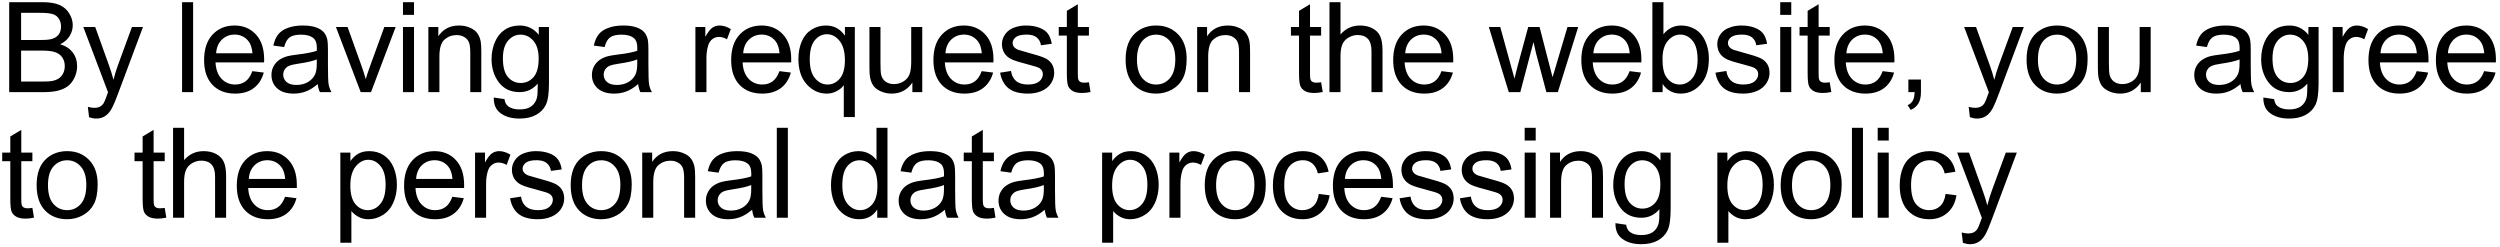 <?xml version="1.0" encoding="UTF-8"?> <svg xmlns="http://www.w3.org/2000/svg" width="597" height="59" viewBox="0 0 597 59" fill="none"><path d="M2.197 22V0.525H10.254C11.895 0.525 13.208 0.745 14.194 1.185C15.19 1.614 15.967 2.283 16.523 3.191C17.09 4.09 17.373 5.032 17.373 6.019C17.373 6.937 17.124 7.801 16.626 8.611C16.128 9.422 15.376 10.076 14.37 10.574C15.669 10.955 16.665 11.604 17.358 12.523C18.061 13.44 18.413 14.524 18.413 15.774C18.413 16.78 18.198 17.718 17.769 18.587C17.349 19.446 16.826 20.11 16.201 20.579C15.576 21.048 14.79 21.404 13.843 21.648C12.905 21.883 11.753 22 10.386 22H2.197ZM5.039 9.549H9.683C10.942 9.549 11.846 9.466 12.393 9.3C13.115 9.085 13.657 8.729 14.019 8.23C14.39 7.732 14.575 7.107 14.575 6.355C14.575 5.643 14.404 5.018 14.062 4.48C13.721 3.934 13.232 3.562 12.598 3.367C11.963 3.162 10.874 3.06 9.331 3.06H5.039V9.549ZM5.039 19.466H10.386C11.304 19.466 11.948 19.432 12.319 19.363C12.974 19.246 13.521 19.051 13.96 18.777C14.399 18.504 14.761 18.108 15.044 17.591C15.327 17.064 15.469 16.458 15.469 15.774C15.469 14.974 15.264 14.28 14.854 13.694C14.443 13.099 13.872 12.684 13.14 12.449C12.417 12.205 11.372 12.083 10.005 12.083H5.039V19.466ZM21.27 27.991L20.977 25.516C21.553 25.672 22.056 25.75 22.486 25.75C23.072 25.75 23.541 25.652 23.892 25.457C24.244 25.262 24.532 24.988 24.756 24.637C24.922 24.373 25.191 23.719 25.562 22.674C25.611 22.527 25.689 22.312 25.797 22.029L19.893 6.443H22.735L25.972 15.452C26.392 16.595 26.768 17.796 27.1 19.056C27.403 17.845 27.764 16.663 28.184 15.511L31.509 6.443H34.146L28.228 22.264C27.593 23.973 27.1 25.149 26.749 25.794C26.28 26.663 25.743 27.298 25.137 27.698C24.532 28.108 23.809 28.314 22.969 28.314C22.462 28.314 21.895 28.206 21.27 27.991ZM43.478 22V0.525H46.115V22H43.478ZM60.266 16.99L62.991 17.327C62.561 18.919 61.765 20.154 60.603 21.033C59.441 21.912 57.956 22.352 56.15 22.352C53.874 22.352 52.068 21.653 50.73 20.257C49.402 18.851 48.738 16.883 48.738 14.354C48.738 11.736 49.411 9.705 50.759 8.26C52.107 6.814 53.855 6.092 56.003 6.092C58.083 6.092 59.783 6.8 61.101 8.216C62.419 9.632 63.078 11.624 63.078 14.192C63.078 14.349 63.074 14.583 63.064 14.896H51.462C51.56 16.605 52.043 17.913 52.913 18.821C53.782 19.73 54.866 20.184 56.164 20.184C57.131 20.184 57.956 19.93 58.64 19.422C59.324 18.914 59.866 18.104 60.266 16.99ZM51.609 12.727H60.295C60.178 11.419 59.846 10.438 59.299 9.783C58.459 8.768 57.37 8.26 56.033 8.26C54.822 8.26 53.801 8.665 52.971 9.476C52.151 10.286 51.697 11.37 51.609 12.727ZM75.867 20.081C74.891 20.911 73.948 21.497 73.04 21.839C72.142 22.181 71.175 22.352 70.14 22.352C68.431 22.352 67.117 21.936 66.199 21.106C65.281 20.267 64.822 19.197 64.822 17.898C64.822 17.137 64.993 16.443 65.335 15.818C65.686 15.184 66.141 14.676 66.697 14.295C67.264 13.914 67.898 13.626 68.602 13.431C69.119 13.294 69.9 13.162 70.945 13.035C73.074 12.781 74.642 12.479 75.647 12.127C75.657 11.766 75.662 11.536 75.662 11.438C75.662 10.364 75.413 9.607 74.915 9.168C74.241 8.572 73.24 8.274 71.912 8.274C70.672 8.274 69.754 8.494 69.158 8.934C68.572 9.363 68.138 10.13 67.855 11.233L65.276 10.882C65.511 9.778 65.897 8.89 66.434 8.216C66.971 7.532 67.747 7.01 68.763 6.648C69.778 6.277 70.955 6.092 72.293 6.092C73.621 6.092 74.7 6.248 75.53 6.561C76.36 6.873 76.971 7.269 77.361 7.747C77.752 8.216 78.025 8.812 78.182 9.534C78.269 9.983 78.314 10.794 78.314 11.966V15.481C78.314 17.933 78.367 19.485 78.475 20.14C78.592 20.784 78.816 21.404 79.148 22H76.394C76.121 21.453 75.945 20.814 75.867 20.081ZM75.647 14.192C74.69 14.583 73.255 14.915 71.341 15.188C70.257 15.345 69.49 15.521 69.041 15.716C68.592 15.911 68.245 16.199 68.001 16.58C67.757 16.951 67.635 17.366 67.635 17.825C67.635 18.528 67.898 19.114 68.426 19.583C68.963 20.052 69.744 20.286 70.769 20.286C71.785 20.286 72.689 20.066 73.48 19.627C74.27 19.178 74.852 18.567 75.223 17.796C75.506 17.2 75.647 16.321 75.647 15.159V14.192ZM86.136 22L80.218 6.443H83.002L86.341 15.76C86.703 16.766 87.035 17.811 87.338 18.895C87.572 18.074 87.899 17.088 88.319 15.935L91.776 6.443H94.486L88.597 22H86.136ZM96.23 3.558V0.525H98.866V3.558H96.23ZM96.23 22V6.443H98.866V22H96.23ZM102.295 22V6.443H104.668V8.655C105.81 6.946 107.461 6.092 109.619 6.092C110.556 6.092 111.416 6.263 112.197 6.604C112.988 6.937 113.579 7.376 113.97 7.923C114.36 8.47 114.634 9.119 114.79 9.871C114.887 10.359 114.936 11.214 114.936 12.435V22H112.3V12.537C112.3 11.463 112.197 10.662 111.992 10.135C111.787 9.598 111.421 9.173 110.893 8.86C110.376 8.538 109.765 8.377 109.062 8.377C107.939 8.377 106.968 8.733 106.147 9.446C105.337 10.159 104.931 11.512 104.931 13.504V22H102.295ZM117.911 23.289L120.474 23.67C120.581 24.461 120.879 25.037 121.368 25.398C122.022 25.887 122.915 26.131 124.048 26.131C125.269 26.131 126.211 25.887 126.875 25.398C127.539 24.91 127.989 24.227 128.223 23.348C128.36 22.811 128.423 21.683 128.413 19.964C127.261 21.321 125.826 22 124.107 22C121.968 22 120.313 21.229 119.141 19.686C117.969 18.143 117.383 16.292 117.383 14.134C117.383 12.649 117.652 11.282 118.189 10.032C118.726 8.772 119.502 7.801 120.518 7.117C121.543 6.434 122.745 6.092 124.121 6.092C125.957 6.092 127.471 6.834 128.662 8.318V6.443H131.094V19.891C131.094 22.312 130.845 24.026 130.347 25.032C129.859 26.048 129.078 26.849 128.003 27.435C126.939 28.02 125.625 28.314 124.063 28.314C122.207 28.314 120.708 27.894 119.566 27.054C118.423 26.224 117.871 24.969 117.911 23.289ZM120.093 13.943C120.093 15.984 120.498 17.474 121.309 18.411C122.12 19.349 123.135 19.817 124.356 19.817C125.567 19.817 126.582 19.354 127.403 18.426C128.223 17.488 128.633 16.023 128.633 14.031C128.633 12.127 128.208 10.691 127.359 9.725C126.519 8.758 125.503 8.274 124.312 8.274C123.14 8.274 122.144 8.753 121.324 9.71C120.503 10.657 120.093 12.068 120.093 13.943ZM152.394 20.081C151.418 20.911 150.475 21.497 149.567 21.839C148.669 22.181 147.702 22.352 146.667 22.352C144.958 22.352 143.644 21.936 142.726 21.106C141.808 20.267 141.349 19.197 141.349 17.898C141.349 17.137 141.52 16.443 141.862 15.818C142.213 15.184 142.668 14.676 143.224 14.295C143.791 13.914 144.425 13.626 145.129 13.431C145.646 13.294 146.427 13.162 147.472 13.035C149.601 12.781 151.169 12.479 152.174 12.127C152.184 11.766 152.189 11.536 152.189 11.438C152.189 10.364 151.94 9.607 151.442 9.168C150.768 8.572 149.767 8.274 148.439 8.274C147.199 8.274 146.281 8.494 145.685 8.934C145.099 9.363 144.665 10.13 144.381 11.233L141.803 10.882C142.038 9.778 142.423 8.89 142.961 8.216C143.498 7.532 144.274 7.01 145.29 6.648C146.305 6.277 147.482 6.092 148.82 6.092C150.148 6.092 151.227 6.248 152.057 6.561C152.887 6.873 153.498 7.269 153.888 7.747C154.279 8.216 154.552 8.812 154.709 9.534C154.796 9.983 154.84 10.794 154.84 11.966V15.481C154.84 17.933 154.894 19.485 155.002 20.14C155.119 20.784 155.343 21.404 155.675 22H152.921C152.648 21.453 152.472 20.814 152.394 20.081ZM152.174 14.192C151.217 14.583 149.782 14.915 147.868 15.188C146.784 15.345 146.017 15.521 145.568 15.716C145.119 15.911 144.772 16.199 144.528 16.58C144.284 16.951 144.162 17.366 144.162 17.825C144.162 18.528 144.425 19.114 144.953 19.583C145.49 20.052 146.271 20.286 147.296 20.286C148.312 20.286 149.215 20.066 150.006 19.627C150.797 19.178 151.379 18.567 151.75 17.796C152.033 17.2 152.174 16.321 152.174 15.159V14.192ZM166.062 22V6.443H168.435V8.802C169.041 7.698 169.597 6.971 170.105 6.619C170.623 6.268 171.189 6.092 171.804 6.092C172.693 6.092 173.596 6.375 174.514 6.941L173.606 9.388C172.962 9.007 172.317 8.816 171.673 8.816C171.096 8.816 170.579 8.992 170.12 9.344C169.661 9.686 169.334 10.164 169.138 10.779C168.846 11.717 168.699 12.742 168.699 13.855V22H166.062ZM186.131 16.99L188.856 17.327C188.426 18.919 187.63 20.154 186.468 21.033C185.306 21.912 183.822 22.352 182.015 22.352C179.74 22.352 177.933 21.653 176.595 20.257C175.267 18.851 174.603 16.883 174.603 14.354C174.603 11.736 175.277 9.705 176.624 8.26C177.972 6.814 179.72 6.092 181.869 6.092C183.949 6.092 185.648 6.8 186.966 8.216C188.285 9.632 188.944 11.624 188.944 14.192C188.944 14.349 188.939 14.583 188.929 14.896H177.328C177.425 16.605 177.909 17.913 178.778 18.821C179.647 19.73 180.731 20.184 182.03 20.184C182.996 20.184 183.822 19.93 184.505 19.422C185.189 18.914 185.731 18.104 186.131 16.99ZM177.474 12.727H186.161C186.043 11.419 185.711 10.438 185.164 9.783C184.325 8.768 183.236 8.26 181.898 8.26C180.687 8.26 179.666 8.665 178.836 9.476C178.016 10.286 177.562 11.37 177.474 12.727ZM201.498 27.962V20.345C201.088 20.921 200.512 21.399 199.77 21.78C199.037 22.161 198.256 22.352 197.426 22.352C195.58 22.352 193.988 21.614 192.65 20.14C191.322 18.665 190.658 16.644 190.658 14.075C190.658 12.513 190.927 11.111 191.464 9.871C192.011 8.631 192.797 7.693 193.822 7.059C194.857 6.414 195.99 6.092 197.221 6.092C199.145 6.092 200.658 6.902 201.762 8.523V6.443H204.135V27.962H201.498ZM193.368 14.178C193.368 16.18 193.788 17.684 194.628 18.689C195.468 19.686 196.474 20.184 197.646 20.184C198.769 20.184 199.735 19.71 200.546 18.763C201.356 17.806 201.762 16.355 201.762 14.412C201.762 12.342 201.332 10.784 200.473 9.739C199.623 8.694 198.622 8.172 197.47 8.172C196.327 8.172 195.355 8.66 194.555 9.637C193.764 10.604 193.368 12.117 193.368 14.178ZM217.876 22V19.715C216.665 21.473 215.019 22.352 212.939 22.352C212.021 22.352 211.162 22.176 210.361 21.824C209.57 21.473 208.979 21.033 208.588 20.506C208.208 19.969 207.939 19.314 207.783 18.543C207.675 18.025 207.622 17.205 207.622 16.082V6.443H210.258V15.071C210.258 16.448 210.312 17.376 210.42 17.855C210.586 18.548 210.937 19.095 211.474 19.495C212.011 19.886 212.675 20.081 213.466 20.081C214.257 20.081 215 19.881 215.693 19.48C216.386 19.07 216.875 18.519 217.158 17.825C217.451 17.122 217.597 16.106 217.597 14.778V6.443H220.234V22H217.876ZM234.429 16.99L237.154 17.327C236.724 18.919 235.928 20.154 234.766 21.033C233.604 21.912 232.119 22.352 230.313 22.352C228.037 22.352 226.231 21.653 224.893 20.257C223.565 18.851 222.901 16.883 222.901 14.354C222.901 11.736 223.574 9.705 224.922 8.26C226.27 6.814 228.018 6.092 230.166 6.092C232.246 6.092 233.946 6.8 235.264 8.216C236.582 9.632 237.241 11.624 237.241 14.192C237.241 14.349 237.237 14.583 237.227 14.896H225.625C225.723 16.605 226.206 17.913 227.075 18.821C227.945 19.73 229.029 20.184 230.327 20.184C231.294 20.184 232.119 19.93 232.803 19.422C233.487 18.914 234.029 18.104 234.429 16.99ZM225.772 12.727H234.458C234.341 11.419 234.009 10.438 233.462 9.783C232.622 8.768 231.533 8.26 230.196 8.26C228.985 8.26 227.964 8.665 227.134 9.476C226.314 10.286 225.86 11.37 225.772 12.727ZM238.824 17.356L241.431 16.946C241.578 17.991 241.983 18.792 242.647 19.349C243.321 19.905 244.259 20.184 245.46 20.184C246.671 20.184 247.569 19.939 248.155 19.451C248.741 18.953 249.034 18.372 249.034 17.708C249.034 17.112 248.775 16.644 248.258 16.302C247.896 16.067 246.998 15.77 245.562 15.408C243.629 14.92 242.286 14.5 241.534 14.148C240.792 13.787 240.225 13.294 239.835 12.669C239.454 12.034 239.263 11.336 239.263 10.574C239.263 9.881 239.42 9.241 239.732 8.655C240.054 8.06 240.489 7.566 241.036 7.176C241.446 6.873 242.003 6.619 242.706 6.414C243.419 6.199 244.18 6.092 244.991 6.092C246.212 6.092 247.281 6.268 248.199 6.619C249.127 6.971 249.81 7.449 250.25 8.055C250.689 8.65 250.992 9.451 251.158 10.457L248.58 10.809C248.463 10.008 248.121 9.383 247.554 8.934C246.998 8.484 246.207 8.26 245.181 8.26C243.971 8.26 243.106 8.46 242.589 8.86C242.071 9.261 241.812 9.729 241.812 10.267C241.812 10.608 241.92 10.916 242.135 11.19C242.349 11.473 242.686 11.707 243.145 11.893C243.409 11.99 244.185 12.215 245.474 12.566C247.34 13.065 248.638 13.475 249.371 13.797C250.113 14.109 250.694 14.568 251.114 15.174C251.534 15.779 251.744 16.531 251.744 17.43C251.744 18.309 251.485 19.139 250.968 19.92C250.46 20.691 249.722 21.292 248.756 21.722C247.789 22.142 246.695 22.352 245.474 22.352C243.453 22.352 241.91 21.932 240.846 21.092C239.791 20.252 239.117 19.007 238.824 17.356ZM260.036 19.642L260.416 21.971C259.674 22.127 259.01 22.205 258.424 22.205C257.467 22.205 256.725 22.054 256.198 21.751C255.67 21.448 255.299 21.053 255.084 20.564C254.87 20.066 254.762 19.026 254.762 17.444V8.494H252.829V6.443H254.762V2.591L257.384 1.009V6.443H260.036V8.494H257.384V17.591C257.384 18.343 257.428 18.826 257.516 19.041C257.614 19.256 257.765 19.427 257.97 19.554C258.185 19.681 258.488 19.744 258.878 19.744C259.171 19.744 259.557 19.71 260.036 19.642ZM268.796 14.222C268.796 11.341 269.597 9.207 271.199 7.82C272.537 6.668 274.168 6.092 276.091 6.092C278.23 6.092 279.978 6.795 281.336 8.201C282.693 9.598 283.372 11.531 283.372 14.002C283.372 16.004 283.069 17.581 282.463 18.733C281.868 19.876 280.994 20.765 279.841 21.399C278.699 22.034 277.449 22.352 276.091 22.352C273.914 22.352 272.151 21.653 270.803 20.257C269.465 18.86 268.796 16.849 268.796 14.222ZM271.506 14.222C271.506 16.214 271.941 17.708 272.81 18.704C273.679 19.69 274.773 20.184 276.091 20.184C277.4 20.184 278.489 19.686 279.358 18.689C280.227 17.693 280.662 16.175 280.662 14.134C280.662 12.21 280.222 10.755 279.343 9.769C278.474 8.772 277.39 8.274 276.091 8.274C274.773 8.274 273.679 8.768 272.81 9.754C271.941 10.74 271.506 12.229 271.506 14.222ZM285.877 22V6.443H288.25V8.655C289.393 6.946 291.043 6.092 293.201 6.092C294.139 6.092 294.998 6.263 295.779 6.604C296.57 6.937 297.161 7.376 297.552 7.923C297.943 8.47 298.216 9.119 298.372 9.871C298.47 10.359 298.519 11.214 298.519 12.435V22H295.882V12.537C295.882 11.463 295.779 10.662 295.574 10.135C295.369 9.598 295.003 9.173 294.476 8.86C293.958 8.538 293.348 8.377 292.645 8.377C291.522 8.377 290.55 8.733 289.73 9.446C288.919 10.159 288.514 11.512 288.514 13.504V22H285.877ZM315.483 19.642L315.864 21.971C315.121 22.127 314.457 22.205 313.871 22.205C312.914 22.205 312.172 22.054 311.645 21.751C311.118 21.448 310.746 21.053 310.532 20.564C310.317 20.066 310.209 19.026 310.209 17.444V8.494H308.276V6.443H310.209V2.591L312.831 1.009V6.443H315.483V8.494H312.831V17.591C312.831 18.343 312.875 18.826 312.963 19.041C313.061 19.256 313.212 19.427 313.417 19.554C313.632 19.681 313.935 19.744 314.326 19.744C314.619 19.744 315.004 19.71 315.483 19.642ZM317.476 22V0.525H320.112V8.23C321.343 6.805 322.896 6.092 324.771 6.092C325.923 6.092 326.924 6.321 327.773 6.78C328.623 7.229 329.229 7.854 329.59 8.655C329.961 9.456 330.146 10.618 330.146 12.142V22H327.51V12.142C327.51 10.823 327.222 9.866 326.646 9.271C326.079 8.665 325.273 8.362 324.229 8.362C323.447 8.362 322.71 8.567 322.017 8.978C321.333 9.378 320.845 9.925 320.552 10.618C320.259 11.312 320.112 12.269 320.112 13.489V22H317.476ZM344.224 16.99L346.949 17.327C346.519 18.919 345.723 20.154 344.561 21.033C343.399 21.912 341.915 22.352 340.108 22.352C337.833 22.352 336.026 21.653 334.688 20.257C333.36 18.851 332.696 16.883 332.696 14.354C332.696 11.736 333.37 9.705 334.717 8.26C336.065 6.814 337.813 6.092 339.962 6.092C342.042 6.092 343.741 6.8 345.059 8.216C346.378 9.632 347.037 11.624 347.037 14.192C347.037 14.349 347.032 14.583 347.022 14.896H335.421C335.518 16.605 336.002 17.913 336.871 18.821C337.74 19.73 338.824 20.184 340.123 20.184C341.089 20.184 341.915 19.93 342.598 19.422C343.282 18.914 343.824 18.104 344.224 16.99ZM335.567 12.727H344.254C344.136 11.419 343.804 10.438 343.257 9.783C342.418 8.768 341.329 8.26 339.991 8.26C338.78 8.26 337.759 8.665 336.929 9.476C336.109 10.286 335.655 11.37 335.567 12.727ZM360.295 22L355.534 6.443H358.259L360.734 15.423L361.657 18.763C361.696 18.597 361.965 17.527 362.463 15.555L364.938 6.443H367.648L369.977 15.467L370.754 18.44L371.647 15.438L374.313 6.443H376.877L372.013 22H369.274L366.799 12.684L366.198 10.032L363.049 22H360.295ZM389.153 16.99L391.877 17.327C391.448 18.919 390.652 20.154 389.49 21.033C388.328 21.912 386.843 22.352 385.037 22.352C382.761 22.352 380.954 21.653 379.617 20.257C378.288 18.851 377.624 16.883 377.624 14.354C377.624 11.736 378.298 9.705 379.646 8.26C380.994 6.814 382.742 6.092 384.89 6.092C386.97 6.092 388.669 6.8 389.988 8.216C391.306 9.632 391.965 11.624 391.965 14.192C391.965 14.349 391.96 14.583 391.951 14.896H380.349C380.447 16.605 380.93 17.913 381.799 18.821C382.668 19.73 383.752 20.184 385.051 20.184C386.018 20.184 386.843 19.93 387.527 19.422C388.21 18.914 388.752 18.104 389.153 16.99ZM380.496 12.727H389.182C389.065 11.419 388.733 10.438 388.186 9.783C387.346 8.768 386.257 8.26 384.919 8.26C383.708 8.26 382.688 8.665 381.858 9.476C381.038 10.286 380.583 11.37 380.496 12.727ZM397.034 22H394.588V0.525H397.225V8.187C398.338 6.79 399.759 6.092 401.487 6.092C402.444 6.092 403.348 6.287 404.197 6.678C405.057 7.059 405.76 7.601 406.307 8.304C406.863 8.997 407.298 9.837 407.61 10.823C407.923 11.81 408.079 12.864 408.079 13.987C408.079 16.653 407.42 18.714 406.102 20.169C404.783 21.624 403.201 22.352 401.355 22.352C399.52 22.352 398.079 21.585 397.034 20.052V22ZM397.005 14.104C397.005 15.97 397.259 17.317 397.767 18.148C398.597 19.505 399.72 20.184 401.136 20.184C402.288 20.184 403.284 19.686 404.124 18.689C404.964 17.684 405.384 16.189 405.384 14.207C405.384 12.176 404.979 10.677 404.168 9.71C403.367 8.743 402.396 8.26 401.253 8.26C400.101 8.26 399.104 8.763 398.265 9.769C397.425 10.765 397.005 12.21 397.005 14.104ZM409.647 17.356L412.254 16.946C412.401 17.991 412.806 18.792 413.47 19.349C414.144 19.905 415.082 20.184 416.283 20.184C417.494 20.184 418.392 19.939 418.978 19.451C419.564 18.953 419.857 18.372 419.857 17.708C419.857 17.112 419.598 16.644 419.081 16.302C418.719 16.067 417.821 15.77 416.385 15.408C414.452 14.92 413.109 14.5 412.357 14.148C411.615 13.787 411.048 13.294 410.658 12.669C410.277 12.034 410.087 11.336 410.087 10.574C410.087 9.881 410.243 9.241 410.555 8.655C410.878 8.06 411.312 7.566 411.859 7.176C412.269 6.873 412.826 6.619 413.529 6.414C414.242 6.199 415.004 6.092 415.814 6.092C417.035 6.092 418.104 6.268 419.022 6.619C419.95 6.971 420.633 7.449 421.073 8.055C421.512 8.65 421.815 9.451 421.981 10.457L419.403 10.809C419.286 10.008 418.944 9.383 418.378 8.934C417.821 8.484 417.03 8.26 416.004 8.26C414.794 8.26 413.929 8.46 413.412 8.86C412.894 9.261 412.635 9.729 412.635 10.267C412.635 10.608 412.743 10.916 412.958 11.19C413.172 11.473 413.509 11.707 413.968 11.893C414.232 11.99 415.008 12.215 416.297 12.566C418.163 13.065 419.462 13.475 420.194 13.797C420.936 14.109 421.517 14.568 421.937 15.174C422.357 15.779 422.567 16.531 422.567 17.43C422.567 18.309 422.308 19.139 421.791 19.92C421.283 20.691 420.546 21.292 419.579 21.722C418.612 22.142 417.518 22.352 416.297 22.352C414.276 22.352 412.733 21.932 411.669 21.092C410.614 20.252 409.94 19.007 409.647 17.356ZM425.116 3.558V0.525H427.753V3.558H425.116ZM425.116 22V6.443H427.753V22H425.116ZM436.938 19.642L437.319 21.971C436.577 22.127 435.913 22.205 435.327 22.205C434.37 22.205 433.628 22.054 433.1 21.751C432.573 21.448 432.202 21.053 431.987 20.564C431.772 20.066 431.665 19.026 431.665 17.444V8.494H429.731V6.443H431.665V2.591L434.287 1.009V6.443H436.938V8.494H434.287V17.591C434.287 18.343 434.331 18.826 434.419 19.041C434.516 19.256 434.668 19.427 434.873 19.554C435.088 19.681 435.39 19.744 435.781 19.744C436.074 19.744 436.46 19.71 436.938 19.642ZM449.58 16.99L452.305 17.327C451.875 18.919 451.079 20.154 449.917 21.033C448.755 21.912 447.271 22.352 445.464 22.352C443.189 22.352 441.382 21.653 440.044 20.257C438.716 18.851 438.052 16.883 438.052 14.354C438.052 11.736 438.726 9.705 440.074 8.26C441.421 6.814 443.169 6.092 445.318 6.092C447.398 6.092 449.097 6.8 450.415 8.216C451.734 9.632 452.393 11.624 452.393 14.192C452.393 14.349 452.388 14.583 452.378 14.896H440.777C440.874 16.605 441.358 17.913 442.227 18.821C443.096 19.73 444.18 20.184 445.479 20.184C446.446 20.184 447.271 19.93 447.954 19.422C448.638 18.914 449.18 18.104 449.58 16.99ZM440.923 12.727H449.61C449.493 11.419 449.161 10.438 448.614 9.783C447.774 8.768 446.685 8.26 445.347 8.26C444.136 8.26 443.116 8.665 442.286 9.476C441.465 10.286 441.011 11.37 440.923 12.727ZM455.719 22V18.997H458.722V22C458.722 23.104 458.526 23.992 458.136 24.666C457.745 25.35 457.125 25.877 456.275 26.248L455.543 25.12C456.1 24.876 456.51 24.515 456.773 24.036C457.037 23.567 457.184 22.889 457.213 22H455.719ZM470.412 27.991L470.119 25.516C470.695 25.672 471.198 25.75 471.628 25.75C472.214 25.75 472.683 25.652 473.034 25.457C473.386 25.262 473.674 24.988 473.899 24.637C474.065 24.373 474.333 23.719 474.704 22.674C474.753 22.527 474.831 22.312 474.939 22.029L469.035 6.443H471.877L475.114 15.452C475.534 16.595 475.91 17.796 476.242 19.056C476.545 17.845 476.906 16.663 477.326 15.511L480.652 6.443H483.288L477.37 22.264C476.736 23.973 476.242 25.149 475.891 25.794C475.422 26.663 474.885 27.298 474.279 27.698C473.674 28.108 472.951 28.314 472.112 28.314C471.604 28.314 471.037 28.206 470.412 27.991ZM483.948 14.222C483.948 11.341 484.749 9.207 486.35 7.82C487.688 6.668 489.319 6.092 491.243 6.092C493.382 6.092 495.13 6.795 496.487 8.201C497.845 9.598 498.523 11.531 498.523 14.002C498.523 16.004 498.221 17.581 497.615 18.733C497.019 19.876 496.145 20.765 494.993 21.399C493.85 22.034 492.6 22.352 491.243 22.352C489.065 22.352 487.303 21.653 485.955 20.257C484.617 18.86 483.948 16.849 483.948 14.222ZM486.658 14.222C486.658 16.214 487.093 17.708 487.962 18.704C488.831 19.69 489.925 20.184 491.243 20.184C492.552 20.184 493.64 19.686 494.51 18.689C495.379 17.693 495.813 16.175 495.813 14.134C495.813 12.21 495.374 10.755 494.495 9.769C493.626 8.772 492.542 8.274 491.243 8.274C489.925 8.274 488.831 8.768 487.962 9.754C487.093 10.74 486.658 12.229 486.658 14.222ZM511.224 22V19.715C510.013 21.473 508.368 22.352 506.288 22.352C505.37 22.352 504.51 22.176 503.709 21.824C502.918 21.473 502.328 21.033 501.937 20.506C501.556 19.969 501.288 19.314 501.131 18.543C501.024 18.025 500.97 17.205 500.97 16.082V6.443H503.607V15.071C503.607 16.448 503.661 17.376 503.768 17.855C503.934 18.548 504.286 19.095 504.823 19.495C505.36 19.886 506.024 20.081 506.815 20.081C507.606 20.081 508.348 19.881 509.041 19.48C509.735 19.07 510.223 18.519 510.506 17.825C510.799 17.122 510.946 16.106 510.946 14.778V6.443H513.582V22H511.224ZM535.029 20.081C534.052 20.911 533.11 21.497 532.202 21.839C531.303 22.181 530.337 22.352 529.301 22.352C527.592 22.352 526.279 21.936 525.361 21.106C524.443 20.267 523.984 19.197 523.984 17.898C523.984 17.137 524.155 16.443 524.497 15.818C524.848 15.184 525.302 14.676 525.859 14.295C526.425 13.914 527.06 13.626 527.763 13.431C528.281 13.294 529.062 13.162 530.107 13.035C532.236 12.781 533.803 12.479 534.809 12.127C534.819 11.766 534.824 11.536 534.824 11.438C534.824 10.364 534.575 9.607 534.077 9.168C533.403 8.572 532.402 8.274 531.074 8.274C529.834 8.274 528.916 8.494 528.32 8.934C527.734 9.363 527.299 10.13 527.016 11.233L524.438 10.882C524.672 9.778 525.058 8.89 525.595 8.216C526.132 7.532 526.909 7.01 527.924 6.648C528.94 6.277 530.117 6.092 531.455 6.092C532.783 6.092 533.862 6.248 534.692 6.561C535.522 6.873 536.132 7.269 536.523 7.747C536.914 8.216 537.187 8.812 537.343 9.534C537.431 9.983 537.475 10.794 537.475 11.966V15.481C537.475 17.933 537.529 19.485 537.636 20.14C537.754 20.784 537.978 21.404 538.31 22H535.556C535.283 21.453 535.107 20.814 535.029 20.081ZM534.809 14.192C533.852 14.583 532.417 14.915 530.503 15.188C529.419 15.345 528.652 15.521 528.203 15.716C527.754 15.911 527.407 16.199 527.163 16.58C526.919 16.951 526.797 17.366 526.797 17.825C526.797 18.528 527.06 19.114 527.588 19.583C528.125 20.052 528.906 20.286 529.931 20.286C530.947 20.286 531.85 20.066 532.641 19.627C533.432 19.178 534.013 18.567 534.384 17.796C534.668 17.2 534.809 16.321 534.809 15.159V14.192ZM540.493 23.289L543.057 23.67C543.164 24.461 543.462 25.037 543.95 25.398C544.605 25.887 545.498 26.131 546.631 26.131C547.852 26.131 548.794 25.887 549.458 25.398C550.122 24.91 550.571 24.227 550.806 23.348C550.943 22.811 551.006 21.683 550.996 19.964C549.844 21.321 548.408 22 546.69 22C544.551 22 542.896 21.229 541.724 19.686C540.552 18.143 539.966 16.292 539.966 14.134C539.966 12.649 540.235 11.282 540.772 10.032C541.309 8.772 542.085 7.801 543.101 7.117C544.126 6.434 545.327 6.092 546.704 6.092C548.54 6.092 550.054 6.834 551.245 8.318V6.443H553.677V19.891C553.677 22.312 553.428 24.026 552.93 25.032C552.442 26.048 551.66 26.849 550.586 27.435C549.522 28.02 548.208 28.314 546.646 28.314C544.79 28.314 543.291 27.894 542.149 27.054C541.006 26.224 540.454 24.969 540.493 23.289ZM542.676 13.943C542.676 15.984 543.081 17.474 543.892 18.411C544.702 19.349 545.718 19.817 546.939 19.817C548.15 19.817 549.165 19.354 549.986 18.426C550.806 17.488 551.216 16.023 551.216 14.031C551.216 12.127 550.791 10.691 549.942 9.725C549.102 8.758 548.086 8.274 546.895 8.274C545.723 8.274 544.727 8.753 543.906 9.71C543.086 10.657 542.676 12.068 542.676 13.943ZM557.047 22V6.443H559.42V8.802C560.025 7.698 560.582 6.971 561.09 6.619C561.607 6.268 562.174 6.092 562.789 6.092C563.678 6.092 564.581 6.375 565.499 6.941L564.591 9.388C563.946 9.007 563.302 8.816 562.657 8.816C562.081 8.816 561.563 8.992 561.104 9.344C560.645 9.686 560.318 10.164 560.123 10.779C559.83 11.717 559.683 12.742 559.683 13.855V22H557.047ZM577.116 16.99L579.84 17.327C579.411 18.919 578.615 20.154 577.453 21.033C576.29 21.912 574.806 22.352 572.999 22.352C570.724 22.352 568.917 21.653 567.579 20.257C566.251 18.851 565.587 16.883 565.587 14.354C565.587 11.736 566.261 9.705 567.609 8.26C568.956 6.814 570.704 6.092 572.853 6.092C574.933 6.092 576.632 6.8 577.951 8.216C579.269 9.632 579.928 11.624 579.928 14.192C579.928 14.349 579.923 14.583 579.913 14.896H568.312C568.41 16.605 568.893 17.913 569.762 18.821C570.631 19.73 571.715 20.184 573.014 20.184C573.981 20.184 574.806 19.93 575.49 19.422C576.173 18.914 576.715 18.104 577.116 16.99ZM568.458 12.727H577.145C577.028 11.419 576.696 10.438 576.149 9.783C575.309 8.768 574.22 8.26 572.882 8.26C571.671 8.26 570.651 8.665 569.821 9.476C569 10.286 568.546 11.37 568.458 12.727ZM593.215 16.99L595.939 17.327C595.51 18.919 594.714 20.154 593.552 21.033C592.39 21.912 590.905 22.352 589.099 22.352C586.823 22.352 585.017 21.653 583.679 20.257C582.351 18.851 581.687 16.883 581.687 14.354C581.687 11.736 582.36 9.705 583.708 8.26C585.056 6.814 586.804 6.092 588.952 6.092C591.032 6.092 592.731 6.8 594.05 8.216C595.368 9.632 596.027 11.624 596.027 14.192C596.027 14.349 596.022 14.583 596.013 14.896H584.411C584.509 16.605 584.992 17.913 585.861 18.821C586.73 19.73 587.814 20.184 589.113 20.184C590.08 20.184 590.905 19.93 591.589 19.422C592.272 18.914 592.814 18.104 593.215 16.99ZM584.558 12.727H593.244C593.127 11.419 592.795 10.438 592.248 9.783C591.408 8.768 590.319 8.26 588.981 8.26C587.771 8.26 586.75 8.665 585.92 9.476C585.1 10.286 584.646 11.37 584.558 12.727ZM7.734 49.642L8.115 51.971C7.373 52.127 6.709 52.205 6.123 52.205C5.166 52.205 4.424 52.054 3.896 51.751C3.369 51.448 2.998 51.053 2.783 50.565C2.568 50.066 2.461 49.026 2.461 47.444V38.494H0.527V36.443H2.461V32.591L5.083 31.009V36.443H7.734V38.494H5.083V47.591C5.083 48.343 5.127 48.826 5.215 49.041C5.312 49.256 5.464 49.427 5.669 49.554C5.884 49.681 6.187 49.744 6.577 49.744C6.87 49.744 7.256 49.71 7.734 49.642ZM8.746 44.222C8.746 41.341 9.546 39.207 11.148 37.82C12.486 36.668 14.117 36.092 16.041 36.092C18.179 36.092 19.927 36.795 21.285 38.201C22.642 39.598 23.321 41.531 23.321 44.002C23.321 46.004 23.018 47.581 22.413 48.733C21.817 49.876 20.943 50.765 19.791 51.399C18.648 52.034 17.398 52.352 16.041 52.352C13.863 52.352 12.1 51.653 10.752 50.257C9.415 48.86 8.746 46.849 8.746 44.222ZM11.456 44.222C11.456 46.214 11.89 47.708 12.759 48.704C13.629 49.69 14.722 50.184 16.041 50.184C17.349 50.184 18.438 49.685 19.307 48.69C20.176 47.693 20.611 46.175 20.611 44.134C20.611 42.21 20.172 40.755 19.293 39.769C18.423 38.773 17.34 38.274 16.041 38.274C14.722 38.274 13.629 38.768 12.759 39.754C11.89 40.74 11.456 42.23 11.456 44.222ZM39.333 49.642L39.714 51.971C38.971 52.127 38.307 52.205 37.721 52.205C36.764 52.205 36.022 52.054 35.495 51.751C34.968 51.448 34.596 51.053 34.382 50.565C34.167 50.066 34.059 49.026 34.059 47.444V38.494H32.126V36.443H34.059V32.591L36.681 31.009V36.443H39.333V38.494H36.681V47.591C36.681 48.343 36.725 48.826 36.813 49.041C36.911 49.256 37.062 49.427 37.267 49.554C37.482 49.681 37.785 49.744 38.176 49.744C38.469 49.744 38.854 49.71 39.333 49.642ZM41.326 52V30.525H43.962V38.23C45.193 36.805 46.745 36.092 48.62 36.092C49.773 36.092 50.774 36.321 51.623 36.78C52.473 37.23 53.078 37.855 53.44 38.655C53.811 39.456 53.996 40.618 53.996 42.142V52H51.36V42.142C51.36 40.823 51.072 39.866 50.495 39.27C49.929 38.665 49.123 38.362 48.078 38.362C47.297 38.362 46.56 38.567 45.867 38.977C45.183 39.378 44.695 39.925 44.402 40.618C44.109 41.312 43.962 42.269 43.962 43.489V52H41.326ZM68.074 46.99L70.799 47.327C70.369 48.919 69.573 50.154 68.411 51.033C67.249 51.912 65.765 52.352 63.958 52.352C61.683 52.352 59.876 51.653 58.538 50.257C57.21 48.851 56.546 46.883 56.546 44.353C56.546 41.736 57.22 39.705 58.567 38.26C59.915 36.815 61.663 36.092 63.812 36.092C65.892 36.092 67.591 36.8 68.909 38.216C70.228 39.632 70.887 41.624 70.887 44.192C70.887 44.349 70.882 44.583 70.872 44.895H59.27C59.368 46.605 59.852 47.913 60.721 48.821C61.59 49.73 62.674 50.184 63.973 50.184C64.939 50.184 65.765 49.93 66.448 49.422C67.132 48.914 67.674 48.103 68.074 46.99ZM59.417 42.727H68.103C67.986 41.419 67.654 40.438 67.107 39.783C66.268 38.768 65.179 38.26 63.841 38.26C62.63 38.26 61.609 38.665 60.779 39.476C59.959 40.286 59.505 41.37 59.417 42.727ZM81.274 57.962V36.443H83.676V38.465C84.242 37.674 84.882 37.083 85.595 36.692C86.308 36.292 87.172 36.092 88.188 36.092C89.516 36.092 90.688 36.434 91.703 37.117C92.719 37.801 93.486 38.768 94.003 40.018C94.521 41.258 94.779 42.62 94.779 44.105C94.779 45.696 94.491 47.132 93.915 48.411C93.349 49.681 92.519 50.657 91.425 51.341C90.341 52.015 89.198 52.352 87.997 52.352C87.118 52.352 86.327 52.166 85.624 51.795C84.931 51.424 84.36 50.955 83.91 50.389V57.962H81.274ZM83.661 44.31C83.661 46.312 84.067 47.791 84.877 48.748C85.688 49.705 86.669 50.184 87.822 50.184C88.993 50.184 89.994 49.69 90.824 48.704C91.664 47.708 92.084 46.17 92.084 44.09C92.084 42.107 91.674 40.623 90.854 39.637C90.043 38.65 89.072 38.157 87.939 38.157C86.816 38.157 85.82 38.685 84.95 39.739C84.091 40.784 83.661 42.308 83.661 44.31ZM108.022 46.99L110.747 47.327C110.317 48.919 109.521 50.154 108.359 51.033C107.197 51.912 105.713 52.352 103.906 52.352C101.631 52.352 99.824 51.653 98.486 50.257C97.158 48.851 96.494 46.883 96.494 44.353C96.494 41.736 97.168 39.705 98.515 38.26C99.863 36.815 101.611 36.092 103.76 36.092C105.84 36.092 107.539 36.8 108.857 38.216C110.176 39.632 110.835 41.624 110.835 44.192C110.835 44.349 110.83 44.583 110.82 44.895H99.219C99.316 46.605 99.8 47.913 100.669 48.821C101.538 49.73 102.622 50.184 103.921 50.184C104.887 50.184 105.713 49.93 106.396 49.422C107.08 48.914 107.622 48.103 108.022 46.99ZM99.365 42.727H108.052C107.934 41.419 107.602 40.438 107.055 39.783C106.216 38.768 105.127 38.26 103.789 38.26C102.578 38.26 101.557 38.665 100.727 39.476C99.907 40.286 99.453 41.37 99.365 42.727ZM113.443 52V36.443H115.816V38.802C116.421 37.698 116.978 36.971 117.486 36.619C118.003 36.268 118.57 36.092 119.185 36.092C120.074 36.092 120.977 36.375 121.895 36.941L120.987 39.388C120.342 39.007 119.698 38.816 119.053 38.816C118.477 38.816 117.959 38.992 117.5 39.344C117.041 39.685 116.714 40.164 116.519 40.779C116.226 41.717 116.079 42.742 116.079 43.855V52H113.443ZM121.808 47.356L124.415 46.946C124.562 47.991 124.967 48.792 125.631 49.349C126.305 49.905 127.242 50.184 128.443 50.184C129.654 50.184 130.553 49.94 131.139 49.451C131.725 48.953 132.018 48.372 132.018 47.708C132.018 47.112 131.759 46.644 131.241 46.302C130.88 46.067 129.981 45.77 128.546 45.408C126.612 44.92 125.27 44.5 124.518 44.148C123.775 43.787 123.209 43.294 122.818 42.669C122.438 42.034 122.247 41.336 122.247 40.574C122.247 39.881 122.403 39.241 122.716 38.655C123.038 38.06 123.473 37.566 124.02 37.176C124.43 36.873 124.986 36.619 125.689 36.414C126.402 36.199 127.164 36.092 127.975 36.092C129.195 36.092 130.265 36.268 131.183 36.619C132.11 36.971 132.794 37.449 133.233 38.055C133.673 38.65 133.976 39.451 134.142 40.457L131.563 40.809C131.446 40.008 131.104 39.383 130.538 38.934C129.981 38.484 129.19 38.26 128.165 38.26C126.954 38.26 126.09 38.46 125.572 38.86C125.055 39.261 124.796 39.73 124.796 40.267C124.796 40.608 124.903 40.916 125.118 41.19C125.333 41.473 125.67 41.707 126.129 41.893C126.393 41.99 127.169 42.215 128.458 42.566C130.323 43.065 131.622 43.475 132.354 43.797C133.097 44.109 133.678 44.568 134.098 45.174C134.518 45.779 134.728 46.531 134.728 47.43C134.728 48.309 134.469 49.139 133.951 49.92C133.443 50.691 132.706 51.292 131.739 51.722C130.772 52.142 129.679 52.352 128.458 52.352C126.437 52.352 124.894 51.932 123.829 51.092C122.774 50.252 122.101 49.007 121.808 47.356ZM136.281 44.222C136.281 41.341 137.082 39.207 138.683 37.82C140.021 36.668 141.652 36.092 143.576 36.092C145.714 36.092 147.462 36.795 148.82 38.201C150.177 39.598 150.856 41.531 150.856 44.002C150.856 46.004 150.553 47.581 149.948 48.733C149.352 49.876 148.478 50.765 147.326 51.399C146.183 52.034 144.933 52.352 143.576 52.352C141.398 52.352 139.635 51.653 138.288 50.257C136.95 48.86 136.281 46.849 136.281 44.222ZM138.991 44.222C138.991 46.214 139.425 47.708 140.295 48.704C141.164 49.69 142.257 50.184 143.576 50.184C144.884 50.184 145.973 49.685 146.842 48.69C147.712 47.693 148.146 46.175 148.146 44.134C148.146 42.21 147.707 40.755 146.828 39.769C145.959 38.773 144.875 38.274 143.576 38.274C142.257 38.274 141.164 38.768 140.295 39.754C139.425 40.74 138.991 42.23 138.991 44.222ZM153.362 52V36.443H155.735V38.655C156.877 36.946 158.528 36.092 160.686 36.092C161.623 36.092 162.483 36.263 163.264 36.605C164.055 36.937 164.646 37.376 165.036 37.923C165.427 38.47 165.7 39.119 165.857 39.871C165.954 40.359 166.003 41.214 166.003 42.435V52H163.366V42.537C163.366 41.463 163.264 40.662 163.059 40.135C162.854 39.598 162.488 39.173 161.96 38.86C161.443 38.538 160.832 38.377 160.129 38.377C159.006 38.377 158.034 38.733 157.214 39.446C156.404 40.159 155.998 41.512 155.998 43.504V52H153.362ZM179.612 50.081C178.636 50.911 177.693 51.497 176.785 51.839C175.887 52.181 174.92 52.352 173.885 52.352C172.176 52.352 170.862 51.937 169.944 51.106C169.026 50.267 168.567 49.197 168.567 47.898C168.567 47.137 168.738 46.443 169.08 45.818C169.431 45.184 169.886 44.676 170.442 44.295C171.009 43.914 171.643 43.626 172.346 43.431C172.864 43.294 173.645 43.162 174.69 43.035C176.819 42.781 178.387 42.478 179.392 42.127C179.402 41.766 179.407 41.536 179.407 41.438C179.407 40.364 179.158 39.607 178.66 39.168C177.986 38.572 176.985 38.274 175.657 38.274C174.417 38.274 173.499 38.494 172.903 38.934C172.317 39.363 171.883 40.13 171.599 41.233L169.021 40.882C169.256 39.778 169.641 38.89 170.179 38.216C170.716 37.532 171.492 37.01 172.508 36.648C173.523 36.277 174.7 36.092 176.038 36.092C177.366 36.092 178.445 36.248 179.275 36.56C180.105 36.873 180.716 37.269 181.106 37.747C181.497 38.216 181.77 38.812 181.927 39.534C182.014 39.983 182.058 40.794 182.058 41.966V45.481C182.058 47.933 182.112 49.485 182.22 50.14C182.337 50.784 182.561 51.404 182.893 52H180.139C179.866 51.453 179.69 50.813 179.612 50.081ZM179.392 44.192C178.435 44.583 177 44.915 175.086 45.188C174.002 45.345 173.235 45.52 172.786 45.716C172.337 45.911 171.99 46.199 171.746 46.58C171.502 46.951 171.38 47.366 171.38 47.825C171.38 48.528 171.643 49.114 172.171 49.583C172.708 50.052 173.489 50.286 174.514 50.286C175.53 50.286 176.433 50.066 177.224 49.627C178.015 49.178 178.596 48.567 178.968 47.796C179.251 47.2 179.392 46.321 179.392 45.159V44.192ZM185.501 52V30.525H188.138V52H185.501ZM209.482 52V50.037C208.496 51.58 207.046 52.352 205.131 52.352C203.891 52.352 202.749 52.01 201.704 51.326C200.669 50.643 199.863 49.69 199.287 48.47C198.72 47.239 198.437 45.828 198.437 44.236C198.437 42.684 198.696 41.277 199.213 40.018C199.731 38.748 200.507 37.776 201.543 37.102C202.578 36.429 203.735 36.092 205.014 36.092C205.952 36.092 206.787 36.292 207.519 36.692C208.252 37.083 208.847 37.596 209.306 38.23V30.525H211.928V52H209.482ZM201.147 44.236C201.147 46.228 201.567 47.718 202.407 48.704C203.247 49.69 204.238 50.184 205.38 50.184C206.533 50.184 207.509 49.715 208.31 48.777C209.121 47.83 209.526 46.39 209.526 44.456C209.526 42.327 209.116 40.765 208.296 39.769C207.475 38.773 206.464 38.274 205.263 38.274C204.091 38.274 203.11 38.753 202.319 39.71C201.538 40.667 201.147 42.176 201.147 44.236ZM225.64 50.081C224.663 50.911 223.721 51.497 222.813 51.839C221.914 52.181 220.947 52.352 219.912 52.352C218.203 52.352 216.89 51.937 215.972 51.106C215.054 50.267 214.595 49.197 214.595 47.898C214.595 47.137 214.766 46.443 215.108 45.818C215.459 45.184 215.913 44.676 216.47 44.295C217.036 43.914 217.671 43.626 218.374 43.431C218.892 43.294 219.673 43.162 220.718 43.035C222.847 42.781 224.414 42.478 225.42 42.127C225.43 41.766 225.435 41.536 225.435 41.438C225.435 40.364 225.186 39.607 224.688 39.168C224.014 38.572 223.013 38.274 221.685 38.274C220.445 38.274 219.527 38.494 218.931 38.934C218.345 39.363 217.91 40.13 217.627 41.233L215.049 40.882C215.283 39.778 215.669 38.89 216.206 38.216C216.743 37.532 217.52 37.01 218.535 36.648C219.551 36.277 220.728 36.092 222.066 36.092C223.394 36.092 224.473 36.248 225.303 36.56C226.133 36.873 226.743 37.269 227.134 37.747C227.525 38.216 227.798 38.812 227.954 39.534C228.042 39.983 228.086 40.794 228.086 41.966V45.481C228.086 47.933 228.14 49.485 228.247 50.14C228.364 50.784 228.589 51.404 228.921 52H226.167C225.894 51.453 225.718 50.813 225.64 50.081ZM225.42 44.192C224.463 44.583 223.028 44.915 221.113 45.188C220.029 45.345 219.263 45.52 218.814 45.716C218.364 45.911 218.018 46.199 217.774 46.58C217.529 46.951 217.407 47.366 217.407 47.825C217.407 48.528 217.671 49.114 218.198 49.583C218.736 50.052 219.517 50.286 220.542 50.286C221.558 50.286 222.461 50.066 223.252 49.627C224.043 49.178 224.624 48.567 224.995 47.796C225.279 47.2 225.42 46.321 225.42 45.159V44.192ZM237.345 49.642L237.725 51.971C236.983 52.127 236.319 52.205 235.733 52.205C234.776 52.205 234.034 52.054 233.507 51.751C232.979 51.448 232.608 51.053 232.393 50.565C232.179 50.066 232.071 49.026 232.071 47.444V38.494H230.137V36.443H232.071V32.591L234.693 31.009V36.443H237.345V38.494H234.693V47.591C234.693 48.343 234.737 48.826 234.825 49.041C234.923 49.256 235.074 49.427 235.279 49.554C235.494 49.681 235.797 49.744 236.187 49.744C236.48 49.744 236.866 49.71 237.345 49.642ZM249.489 50.081C248.512 50.911 247.57 51.497 246.662 51.839C245.763 52.181 244.796 52.352 243.761 52.352C242.052 52.352 240.739 51.937 239.821 51.106C238.903 50.267 238.444 49.197 238.444 47.898C238.444 47.137 238.615 46.443 238.956 45.818C239.308 45.184 239.762 44.676 240.319 44.295C240.885 43.914 241.52 43.626 242.223 43.431C242.741 43.294 243.522 43.162 244.567 43.035C246.696 42.781 248.263 42.478 249.269 42.127C249.279 41.766 249.284 41.536 249.284 41.438C249.284 40.364 249.035 39.607 248.537 39.168C247.863 38.572 246.862 38.274 245.534 38.274C244.293 38.274 243.375 38.494 242.78 38.934C242.194 39.363 241.759 40.13 241.476 41.233L238.898 40.882C239.132 39.778 239.518 38.89 240.055 38.216C240.592 37.532 241.369 37.01 242.384 36.648C243.4 36.277 244.577 36.092 245.914 36.092C247.243 36.092 248.322 36.248 249.152 36.56C249.982 36.873 250.592 37.269 250.983 37.747C251.373 38.216 251.647 38.812 251.803 39.534C251.891 39.983 251.935 40.794 251.935 41.966V45.481C251.935 47.933 251.989 49.485 252.096 50.14C252.213 50.784 252.438 51.404 252.77 52H250.016C249.743 51.453 249.567 50.813 249.489 50.081ZM249.269 44.192C248.312 44.583 246.876 44.915 244.962 45.188C243.878 45.345 243.112 45.52 242.663 45.716C242.213 45.911 241.867 46.199 241.622 46.58C241.378 46.951 241.256 47.366 241.256 47.825C241.256 48.528 241.52 49.114 242.047 49.583C242.584 50.052 243.366 50.286 244.391 50.286C245.407 50.286 246.31 50.066 247.101 49.627C247.892 49.178 248.473 48.567 248.844 47.796C249.127 47.2 249.269 46.321 249.269 45.159V44.192ZM263.186 57.962V36.443H265.588V38.465C266.155 37.674 266.795 37.083 267.507 36.692C268.22 36.292 269.085 36.092 270.1 36.092C271.428 36.092 272.6 36.434 273.616 37.117C274.631 37.801 275.398 38.768 275.916 40.018C276.433 41.258 276.692 42.62 276.692 44.105C276.692 45.696 276.404 47.132 275.828 48.411C275.261 49.681 274.431 50.657 273.337 51.341C272.254 52.015 271.111 52.352 269.91 52.352C269.031 52.352 268.24 52.166 267.537 51.795C266.843 51.424 266.272 50.955 265.823 50.389V57.962H263.186ZM265.574 44.31C265.574 46.312 265.979 47.791 266.79 48.748C267.6 49.705 268.582 50.184 269.734 50.184C270.906 50.184 271.907 49.69 272.737 48.704C273.577 47.708 273.997 46.17 273.997 44.09C273.997 42.107 273.587 40.623 272.766 39.637C271.956 38.65 270.984 38.157 269.851 38.157C268.728 38.157 267.732 38.685 266.863 39.739C266.004 40.784 265.574 42.308 265.574 44.31ZM279.256 52V36.443H281.629V38.802C282.235 37.698 282.791 36.971 283.299 36.619C283.817 36.268 284.383 36.092 284.998 36.092C285.887 36.092 286.79 36.375 287.708 36.941L286.8 39.388C286.155 39.007 285.511 38.816 284.866 38.816C284.29 38.816 283.773 38.992 283.314 39.344C282.855 39.685 282.528 40.164 282.332 40.779C282.039 41.717 281.893 42.742 281.893 43.855V52H279.256ZM287.694 44.222C287.694 41.341 288.495 39.207 290.096 37.82C291.434 36.668 293.065 36.092 294.989 36.092C297.128 36.092 298.876 36.795 300.233 38.201C301.591 39.598 302.269 41.531 302.269 44.002C302.269 46.004 301.967 47.581 301.361 48.733C300.765 49.876 299.891 50.765 298.739 51.399C297.596 52.034 296.346 52.352 294.989 52.352C292.811 52.352 291.049 51.653 289.701 50.257C288.363 48.86 287.694 46.849 287.694 44.222ZM290.404 44.222C290.404 46.214 290.839 47.708 291.708 48.704C292.577 49.69 293.671 50.184 294.989 50.184C296.298 50.184 297.387 49.685 298.256 48.69C299.125 47.693 299.559 46.175 299.559 44.134C299.559 42.21 299.12 40.755 298.241 39.769C297.372 38.773 296.288 38.274 294.989 38.274C293.671 38.274 292.577 38.768 291.708 39.754C290.839 40.74 290.404 42.23 290.404 44.222ZM314.926 46.302L317.519 46.639C317.236 48.426 316.508 49.827 315.336 50.843C314.174 51.849 312.744 52.352 311.044 52.352C308.915 52.352 307.202 51.658 305.903 50.272C304.614 48.875 303.969 46.878 303.969 44.28C303.969 42.601 304.247 41.131 304.804 39.871C305.361 38.611 306.205 37.669 307.338 37.044C308.481 36.409 309.721 36.092 311.059 36.092C312.748 36.092 314.13 36.522 315.204 37.381C316.279 38.23 316.967 39.441 317.27 41.014L314.706 41.409C314.462 40.364 314.028 39.578 313.403 39.051C312.788 38.523 312.04 38.26 311.162 38.26C309.833 38.26 308.754 38.738 307.924 39.695C307.094 40.643 306.679 42.147 306.679 44.207C306.679 46.297 307.079 47.815 307.88 48.763C308.681 49.71 309.726 50.184 311.015 50.184C312.05 50.184 312.914 49.866 313.608 49.231C314.301 48.597 314.741 47.62 314.926 46.302ZM329.824 46.99L332.549 47.327C332.119 48.919 331.323 50.154 330.161 51.033C328.999 51.912 327.515 52.352 325.708 52.352C323.433 52.352 321.626 51.653 320.288 50.257C318.96 48.851 318.296 46.883 318.296 44.353C318.296 41.736 318.97 39.705 320.317 38.26C321.665 36.815 323.413 36.092 325.562 36.092C327.642 36.092 329.341 36.8 330.659 38.216C331.978 39.632 332.637 41.624 332.637 44.192C332.637 44.349 332.632 44.583 332.622 44.895H321.021C321.118 46.605 321.602 47.913 322.471 48.821C323.34 49.73 324.424 50.184 325.723 50.184C326.689 50.184 327.515 49.93 328.198 49.422C328.882 48.914 329.424 48.103 329.824 46.99ZM321.167 42.727H329.854C329.736 41.419 329.404 40.438 328.857 39.783C328.018 38.768 326.929 38.26 325.591 38.26C324.38 38.26 323.359 38.665 322.529 39.476C321.709 40.286 321.255 41.37 321.167 42.727ZM334.219 47.356L336.827 46.946C336.973 47.991 337.379 48.792 338.043 49.349C338.716 49.905 339.654 50.184 340.855 50.184C342.066 50.184 342.964 49.94 343.55 49.451C344.136 48.953 344.429 48.372 344.429 47.708C344.429 47.112 344.171 46.644 343.653 46.302C343.292 46.067 342.393 45.77 340.958 45.408C339.024 44.92 337.681 44.5 336.929 44.148C336.187 43.787 335.621 43.294 335.23 42.669C334.849 42.034 334.659 41.336 334.659 40.574C334.659 39.881 334.815 39.241 335.128 38.655C335.45 38.06 335.884 37.566 336.431 37.176C336.841 36.873 337.398 36.619 338.101 36.414C338.814 36.199 339.576 36.092 340.386 36.092C341.607 36.092 342.676 36.268 343.594 36.619C344.522 36.971 345.206 37.449 345.645 38.055C346.085 38.65 346.387 39.451 346.553 40.457L343.975 40.809C343.858 40.008 343.516 39.383 342.95 38.934C342.393 38.484 341.602 38.26 340.577 38.26C339.366 38.26 338.502 38.46 337.984 38.86C337.466 39.261 337.208 39.73 337.208 40.267C337.208 40.608 337.315 40.916 337.53 41.19C337.745 41.473 338.082 41.707 338.541 41.893C338.804 41.99 339.581 42.215 340.87 42.566C342.735 43.065 344.034 43.475 344.766 43.797C345.508 44.109 346.089 44.568 346.509 45.174C346.929 45.779 347.139 46.531 347.139 47.43C347.139 48.309 346.88 49.139 346.363 49.92C345.855 50.691 345.118 51.292 344.151 51.722C343.184 52.142 342.09 52.352 340.87 52.352C338.848 52.352 337.305 51.932 336.241 51.092C335.186 50.252 334.512 49.007 334.219 47.356ZM348.619 47.356L351.227 46.946C351.373 47.991 351.779 48.792 352.443 49.349C353.116 49.905 354.054 50.184 355.255 50.184C356.466 50.184 357.364 49.94 357.95 49.451C358.536 48.953 358.829 48.372 358.829 47.708C358.829 47.112 358.57 46.644 358.053 46.302C357.692 46.067 356.793 45.77 355.358 45.408C353.424 44.92 352.081 44.5 351.329 44.148C350.587 43.787 350.021 43.294 349.63 42.669C349.249 42.034 349.059 41.336 349.059 40.574C349.059 39.881 349.215 39.241 349.528 38.655C349.85 38.06 350.284 37.566 350.831 37.176C351.241 36.873 351.798 36.619 352.501 36.414C353.214 36.199 353.976 36.092 354.786 36.092C356.007 36.092 357.076 36.268 357.994 36.619C358.922 36.971 359.606 37.449 360.045 38.055C360.485 38.65 360.787 39.451 360.953 40.457L358.375 40.809C358.258 40.008 357.916 39.383 357.35 38.934C356.793 38.484 356.002 38.26 354.977 38.26C353.766 38.26 352.902 38.46 352.384 38.86C351.866 39.261 351.608 39.73 351.608 40.267C351.608 40.608 351.715 40.916 351.93 41.19C352.145 41.473 352.482 41.707 352.941 41.893C353.204 41.99 353.981 42.215 355.27 42.566C357.135 43.065 358.434 43.475 359.166 43.797C359.908 44.109 360.489 44.568 360.909 45.174C361.329 45.779 361.539 46.531 361.539 47.43C361.539 48.309 361.28 49.139 360.763 49.92C360.255 50.691 359.518 51.292 358.551 51.722C357.584 52.142 356.49 52.352 355.27 52.352C353.248 52.352 351.705 51.932 350.641 51.092C349.586 50.252 348.912 49.007 348.619 47.356ZM364.089 33.558V30.525H366.725V33.558H364.089ZM364.089 52V36.443H366.725V52H364.089ZM370.154 52V36.443H372.527V38.655C373.669 36.946 375.32 36.092 377.478 36.092C378.415 36.092 379.275 36.263 380.056 36.605C380.847 36.937 381.438 37.376 381.829 37.923C382.219 38.47 382.493 39.119 382.649 39.871C382.746 40.359 382.795 41.214 382.795 42.435V52H380.159V42.537C380.159 41.463 380.056 40.662 379.851 40.135C379.646 39.598 379.28 39.173 378.752 38.86C378.235 38.538 377.624 38.377 376.921 38.377C375.798 38.377 374.827 38.733 374.006 39.446C373.196 40.159 372.79 41.512 372.79 43.504V52H370.154ZM385.77 53.289L388.333 53.67C388.44 54.461 388.738 55.037 389.227 55.398C389.881 55.887 390.774 56.131 391.907 56.131C393.128 56.131 394.07 55.887 394.734 55.398C395.398 54.91 395.848 54.227 396.082 53.348C396.219 52.81 396.282 51.683 396.272 49.964C395.12 51.321 393.685 52 391.966 52C389.827 52 388.172 51.228 387 49.685C385.828 48.143 385.242 46.292 385.242 44.134C385.242 42.649 385.511 41.282 386.048 40.032C386.585 38.773 387.361 37.801 388.377 37.117C389.402 36.434 390.604 36.092 391.98 36.092C393.816 36.092 395.33 36.834 396.521 38.318V36.443H398.953V49.891C398.953 52.312 398.704 54.026 398.206 55.032C397.718 56.048 396.937 56.849 395.862 57.435C394.798 58.02 393.484 58.313 391.922 58.313C390.066 58.313 388.567 57.894 387.425 57.054C386.282 56.224 385.73 54.969 385.77 53.289ZM387.952 43.943C387.952 45.984 388.357 47.474 389.168 48.411C389.979 49.349 390.994 49.817 392.215 49.817C393.426 49.817 394.441 49.353 395.262 48.426C396.082 47.488 396.492 46.023 396.492 44.031C396.492 42.127 396.067 40.691 395.218 39.725C394.378 38.758 393.362 38.274 392.171 38.274C390.999 38.274 390.003 38.753 389.183 39.71C388.362 40.657 387.952 42.068 387.952 43.943ZM410.102 57.962V36.443H412.504V38.465C413.07 37.674 413.71 37.083 414.423 36.692C415.136 36.292 416 36.092 417.016 36.092C418.344 36.092 419.516 36.434 420.531 37.117C421.547 37.801 422.314 38.768 422.831 40.018C423.349 41.258 423.608 42.62 423.608 44.105C423.608 45.696 423.32 47.132 422.743 48.411C422.177 49.681 421.347 50.657 420.253 51.341C419.169 52.015 418.027 52.352 416.825 52.352C415.946 52.352 415.155 52.166 414.452 51.795C413.759 51.424 413.188 50.955 412.738 50.389V57.962H410.102ZM412.489 44.31C412.489 46.312 412.895 47.791 413.705 48.748C414.516 49.705 415.497 50.184 416.65 50.184C417.821 50.184 418.822 49.69 419.653 48.704C420.492 47.708 420.912 46.17 420.912 44.09C420.912 42.107 420.502 40.623 419.682 39.637C418.871 38.65 417.9 38.157 416.767 38.157C415.644 38.157 414.648 38.685 413.779 39.739C412.919 40.784 412.489 42.308 412.489 44.31ZM425.22 44.222C425.22 41.341 426.02 39.207 427.622 37.82C428.96 36.668 430.591 36.092 432.514 36.092C434.653 36.092 436.401 36.795 437.759 38.201C439.116 39.598 439.795 41.531 439.795 44.002C439.795 46.004 439.492 47.581 438.887 48.733C438.291 49.876 437.417 50.765 436.264 51.399C435.122 52.034 433.872 52.352 432.514 52.352C430.337 52.352 428.574 51.653 427.226 50.257C425.888 48.86 425.22 46.849 425.22 44.222ZM427.93 44.222C427.93 46.214 428.364 47.708 429.233 48.704C430.102 49.69 431.196 50.184 432.514 50.184C433.823 50.184 434.912 49.685 435.781 48.69C436.65 47.693 437.085 46.175 437.085 44.134C437.085 42.21 436.645 40.755 435.766 39.769C434.897 38.773 433.813 38.274 432.514 38.274C431.196 38.274 430.102 38.768 429.233 39.754C428.364 40.74 427.93 42.23 427.93 44.222ZM442.242 52V30.525H444.878V52H442.242ZM448.395 33.558V30.525H451.031V33.558H448.395ZM448.395 52V36.443H451.031V52H448.395ZM464.611 46.302L467.204 46.639C466.921 48.426 466.193 49.827 465.021 50.843C463.859 51.849 462.428 52.352 460.729 52.352C458.6 52.352 456.886 51.658 455.587 50.272C454.298 48.875 453.654 46.878 453.654 44.28C453.654 42.601 453.932 41.131 454.489 39.871C455.046 38.611 455.89 37.669 457.023 37.044C458.166 36.409 459.406 36.092 460.744 36.092C462.433 36.092 463.815 36.522 464.889 37.381C465.963 38.23 466.652 39.441 466.955 41.014L464.391 41.409C464.147 40.364 463.712 39.578 463.087 39.051C462.472 38.523 461.725 38.26 460.846 38.26C459.518 38.26 458.439 38.738 457.609 39.695C456.779 40.643 456.364 42.147 456.364 44.207C456.364 46.297 456.764 47.815 457.565 48.763C458.366 49.71 459.411 50.184 460.7 50.184C461.735 50.184 462.599 49.866 463.293 49.231C463.986 48.597 464.425 47.62 464.611 46.302ZM468.742 57.991L468.449 55.516C469.026 55.672 469.529 55.75 469.958 55.75C470.544 55.75 471.013 55.652 471.364 55.457C471.716 55.262 472.004 54.988 472.229 54.637C472.395 54.373 472.663 53.719 473.034 52.674C473.083 52.527 473.161 52.312 473.269 52.029L467.365 36.443H470.207L473.445 45.452C473.864 46.595 474.24 47.796 474.572 49.056C474.875 47.845 475.237 46.663 475.656 45.511L478.982 36.443H481.618L475.7 52.264C475.066 53.973 474.572 55.149 474.221 55.794C473.752 56.663 473.215 57.298 472.61 57.698C472.004 58.108 471.281 58.313 470.442 58.313C469.934 58.313 469.367 58.206 468.742 57.991Z" fill="black"></path></svg> 